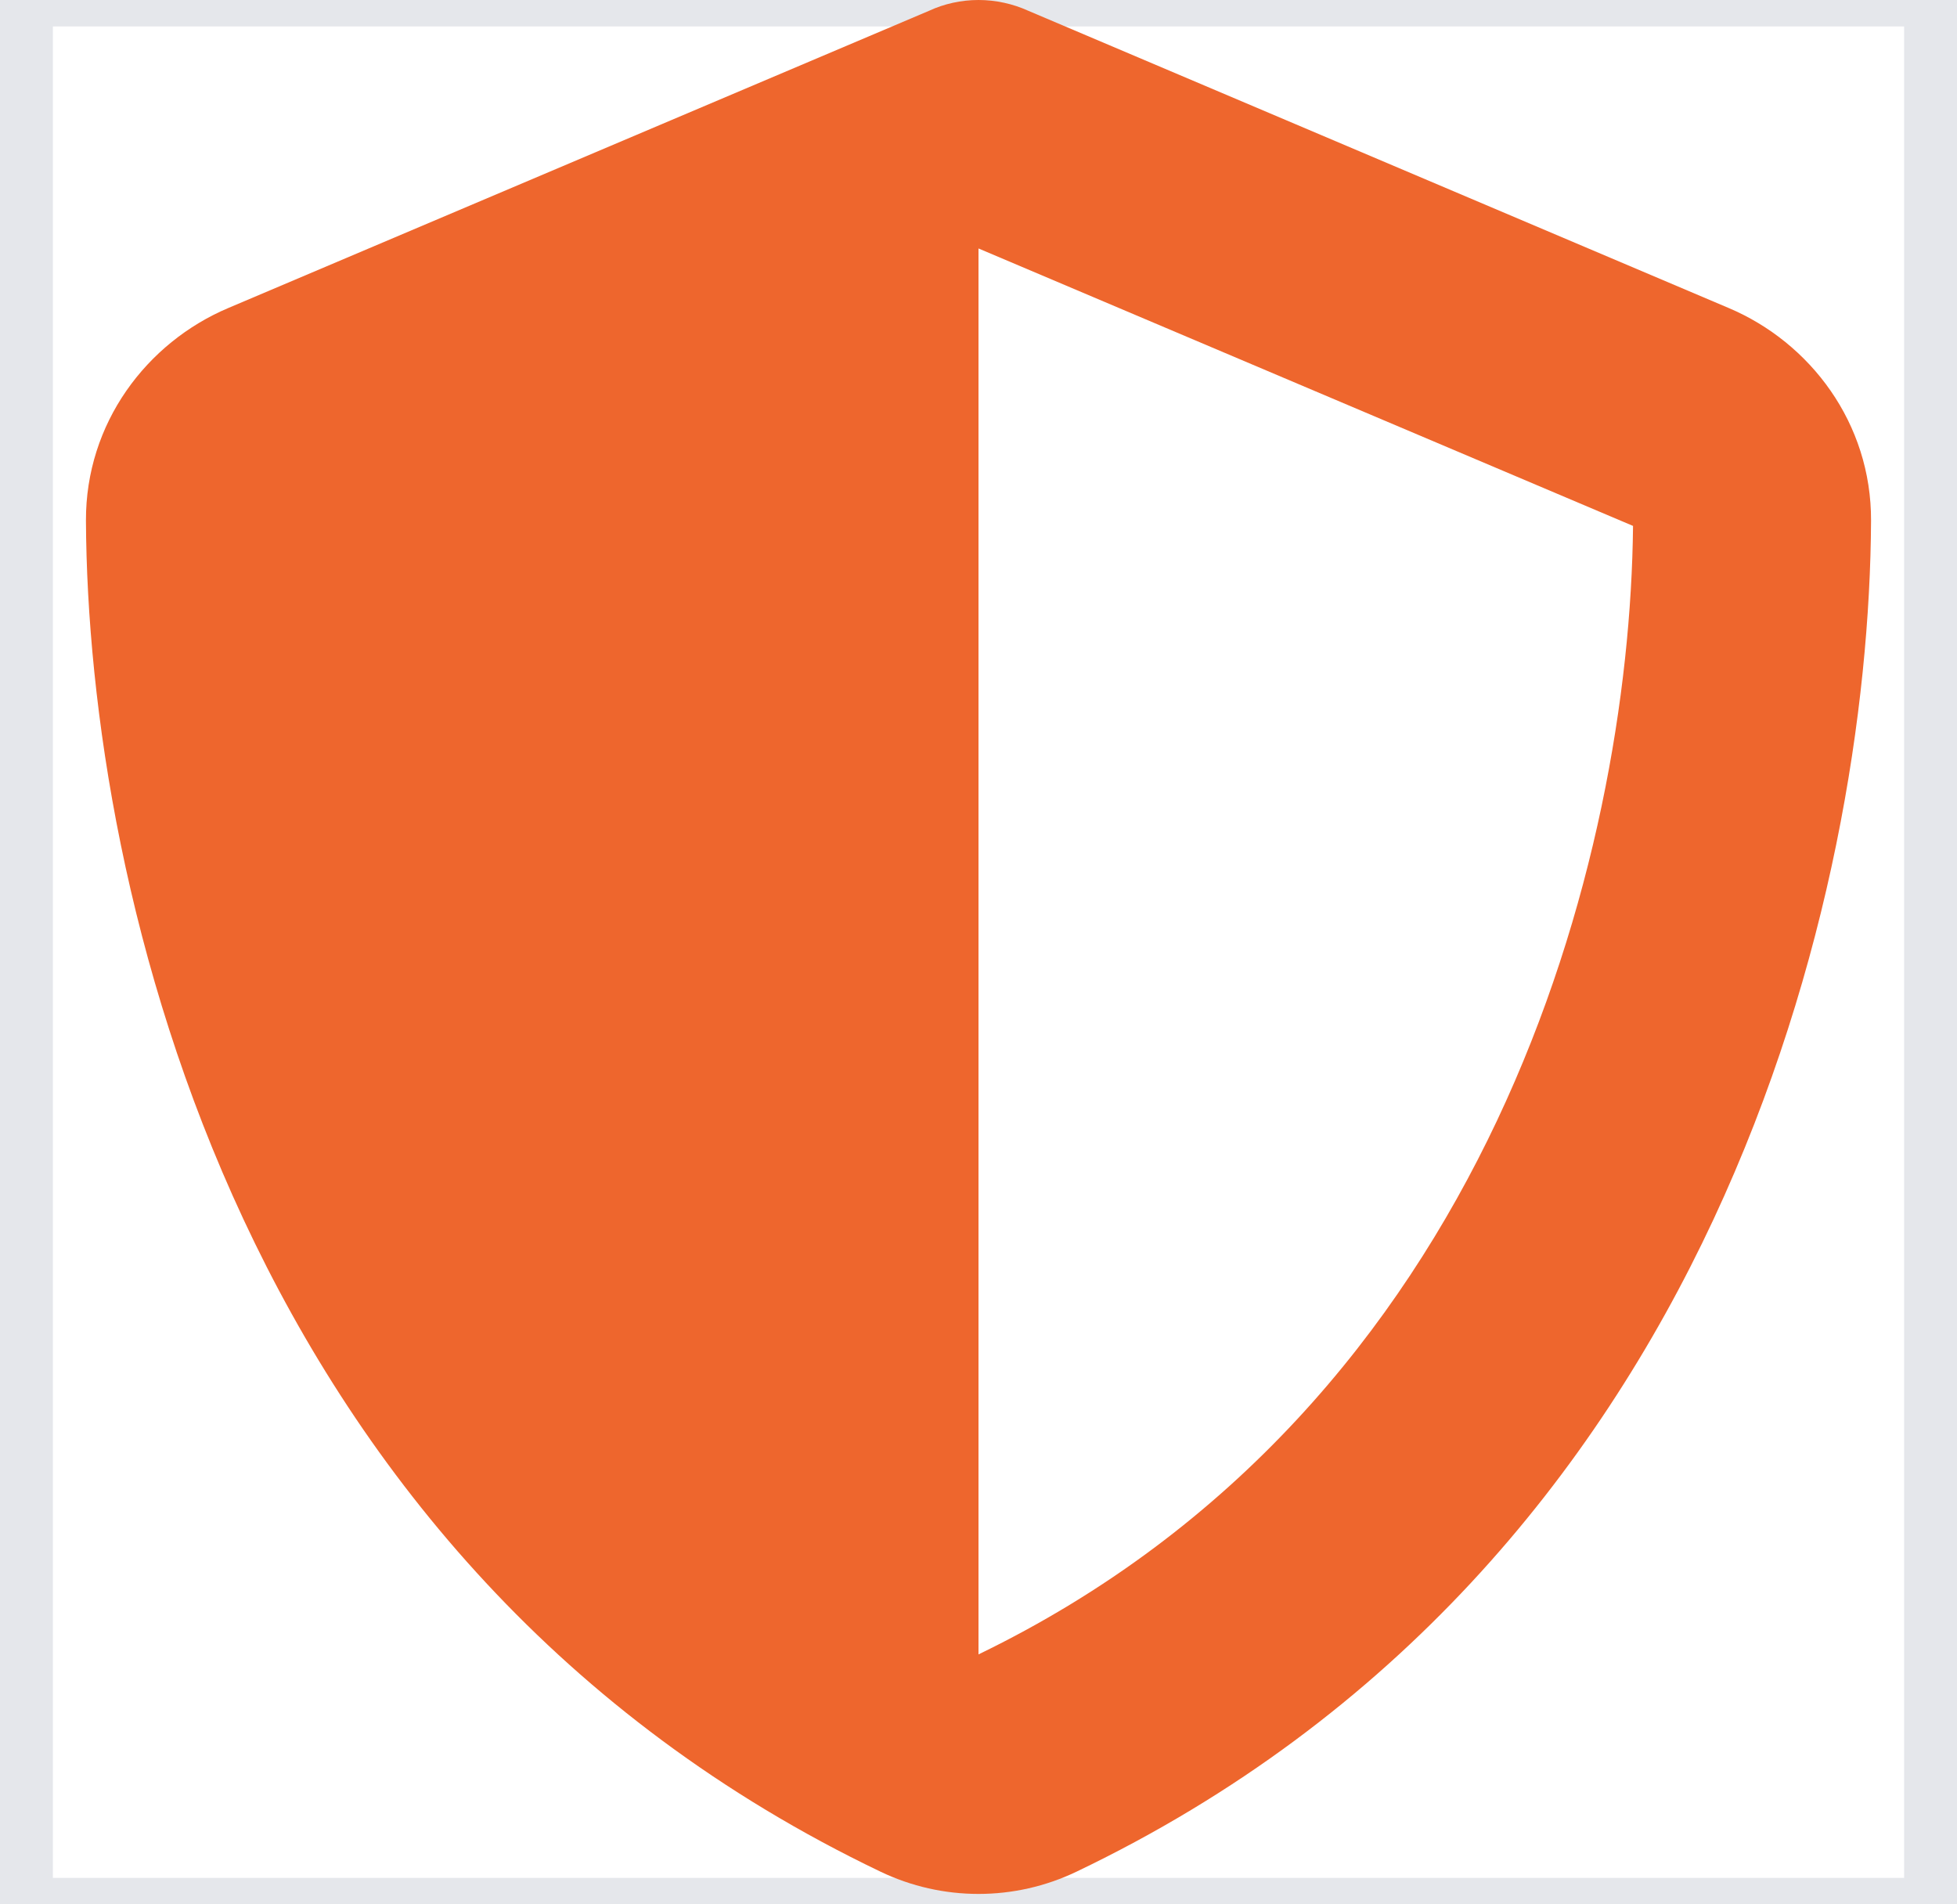 <svg width="37" height="36" viewBox="0 0 37 36" fill="none" xmlns="http://www.w3.org/2000/svg">
<path d="M36.5 36H0.5V0H36.5V36Z" stroke="#E5E7EB"/>
<path d="M18.5 0C18.823 0 19.147 0.07 19.442 0.204L32.682 5.822C34.229 6.476 35.382 8.002 35.375 9.844C35.34 16.819 32.471 29.581 20.356 35.381C19.182 35.944 17.818 35.944 16.644 35.381C4.529 29.581 1.66 16.819 1.625 9.844C1.618 8.002 2.771 6.476 4.318 5.822L17.565 0.204C17.853 0.07 18.177 0 18.5 0ZM18.5 4.697V31.275C28.203 26.578 30.812 16.179 30.875 9.942L18.5 4.697Z" fill="#EE662D"/>
</svg>
